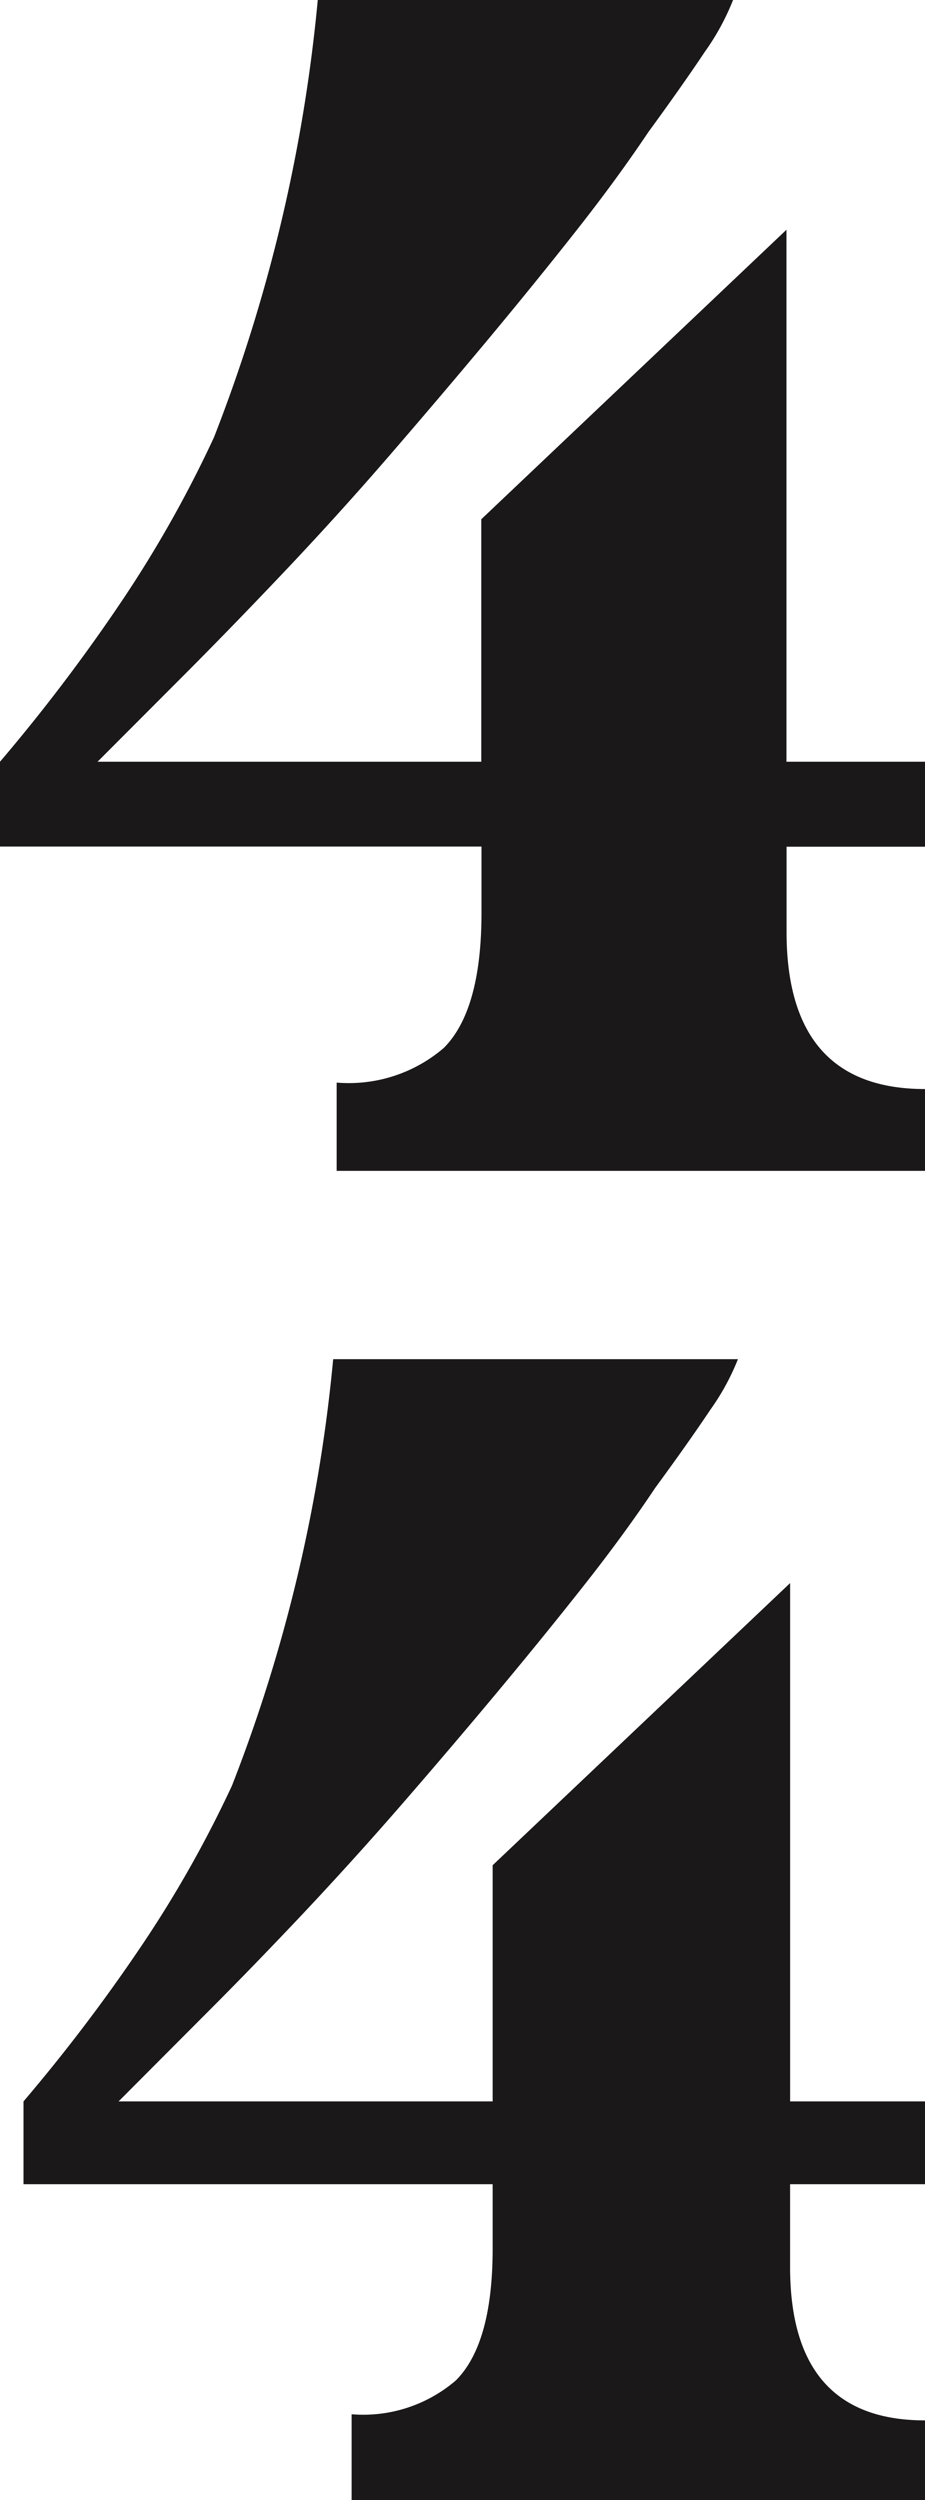 <svg id="Layer_1" data-name="Layer 1" xmlns="http://www.w3.org/2000/svg" viewBox="0 0 31.095 84.023">
  <defs>
    <style>
      .cls-1 {
        fill: #1a1818;
      }
    </style>
  </defs>
  <title>4b928600-4302-4479-8bf7-c99f84dc8761</title>
  <g>
    <path class="cls-1" d="M11.317,36.383a4.9,4.9,0,0,0,3.6-1.163q1.269-1.269,1.269-4.548V28.451H0V25.6a59.91,59.91,0,0,0,4.125-5.447A40.19,40.19,0,0,0,7.192,14.7,54.261,54.261,0,0,0,10.682,0H24.643a8.153,8.153,0,0,1-.952,1.745q-.74,1.111-1.9,2.7Q20.73,6.029,19.355,7.774t-2.961,3.649q-1.586,1.9-3.279,3.86t-3.49,3.86q-1.8,1.9-3.385,3.49L3.279,25.6h12.9V17.451l10.259-9.73V25.6H31.1v2.856H26.441v2.856q0,5.288,4.654,5.288v2.75H11.317Z"/>
    <path class="cls-1" d="M11.82,81.137A4.776,4.776,0,0,0,15.324,80q1.237-1.237,1.237-4.432V73.406H.79V70.623a58.388,58.388,0,0,0,4.02-5.309A39.169,39.169,0,0,0,7.8,60.006a52.883,52.883,0,0,0,3.4-14.328H24.807a7.946,7.946,0,0,1-.928,1.7q-.722,1.082-1.855,2.628-1.031,1.546-2.371,3.247t-2.886,3.556q-1.546,1.855-3.2,3.762t-3.4,3.762q-1.752,1.855-3.3,3.4L3.986,70.623H16.561V62.686l10-9.483v17.42H31.1v2.783H26.56v2.783q0,5.154,4.535,5.154v2.68H11.82Z"/>
  </g>
</svg>
